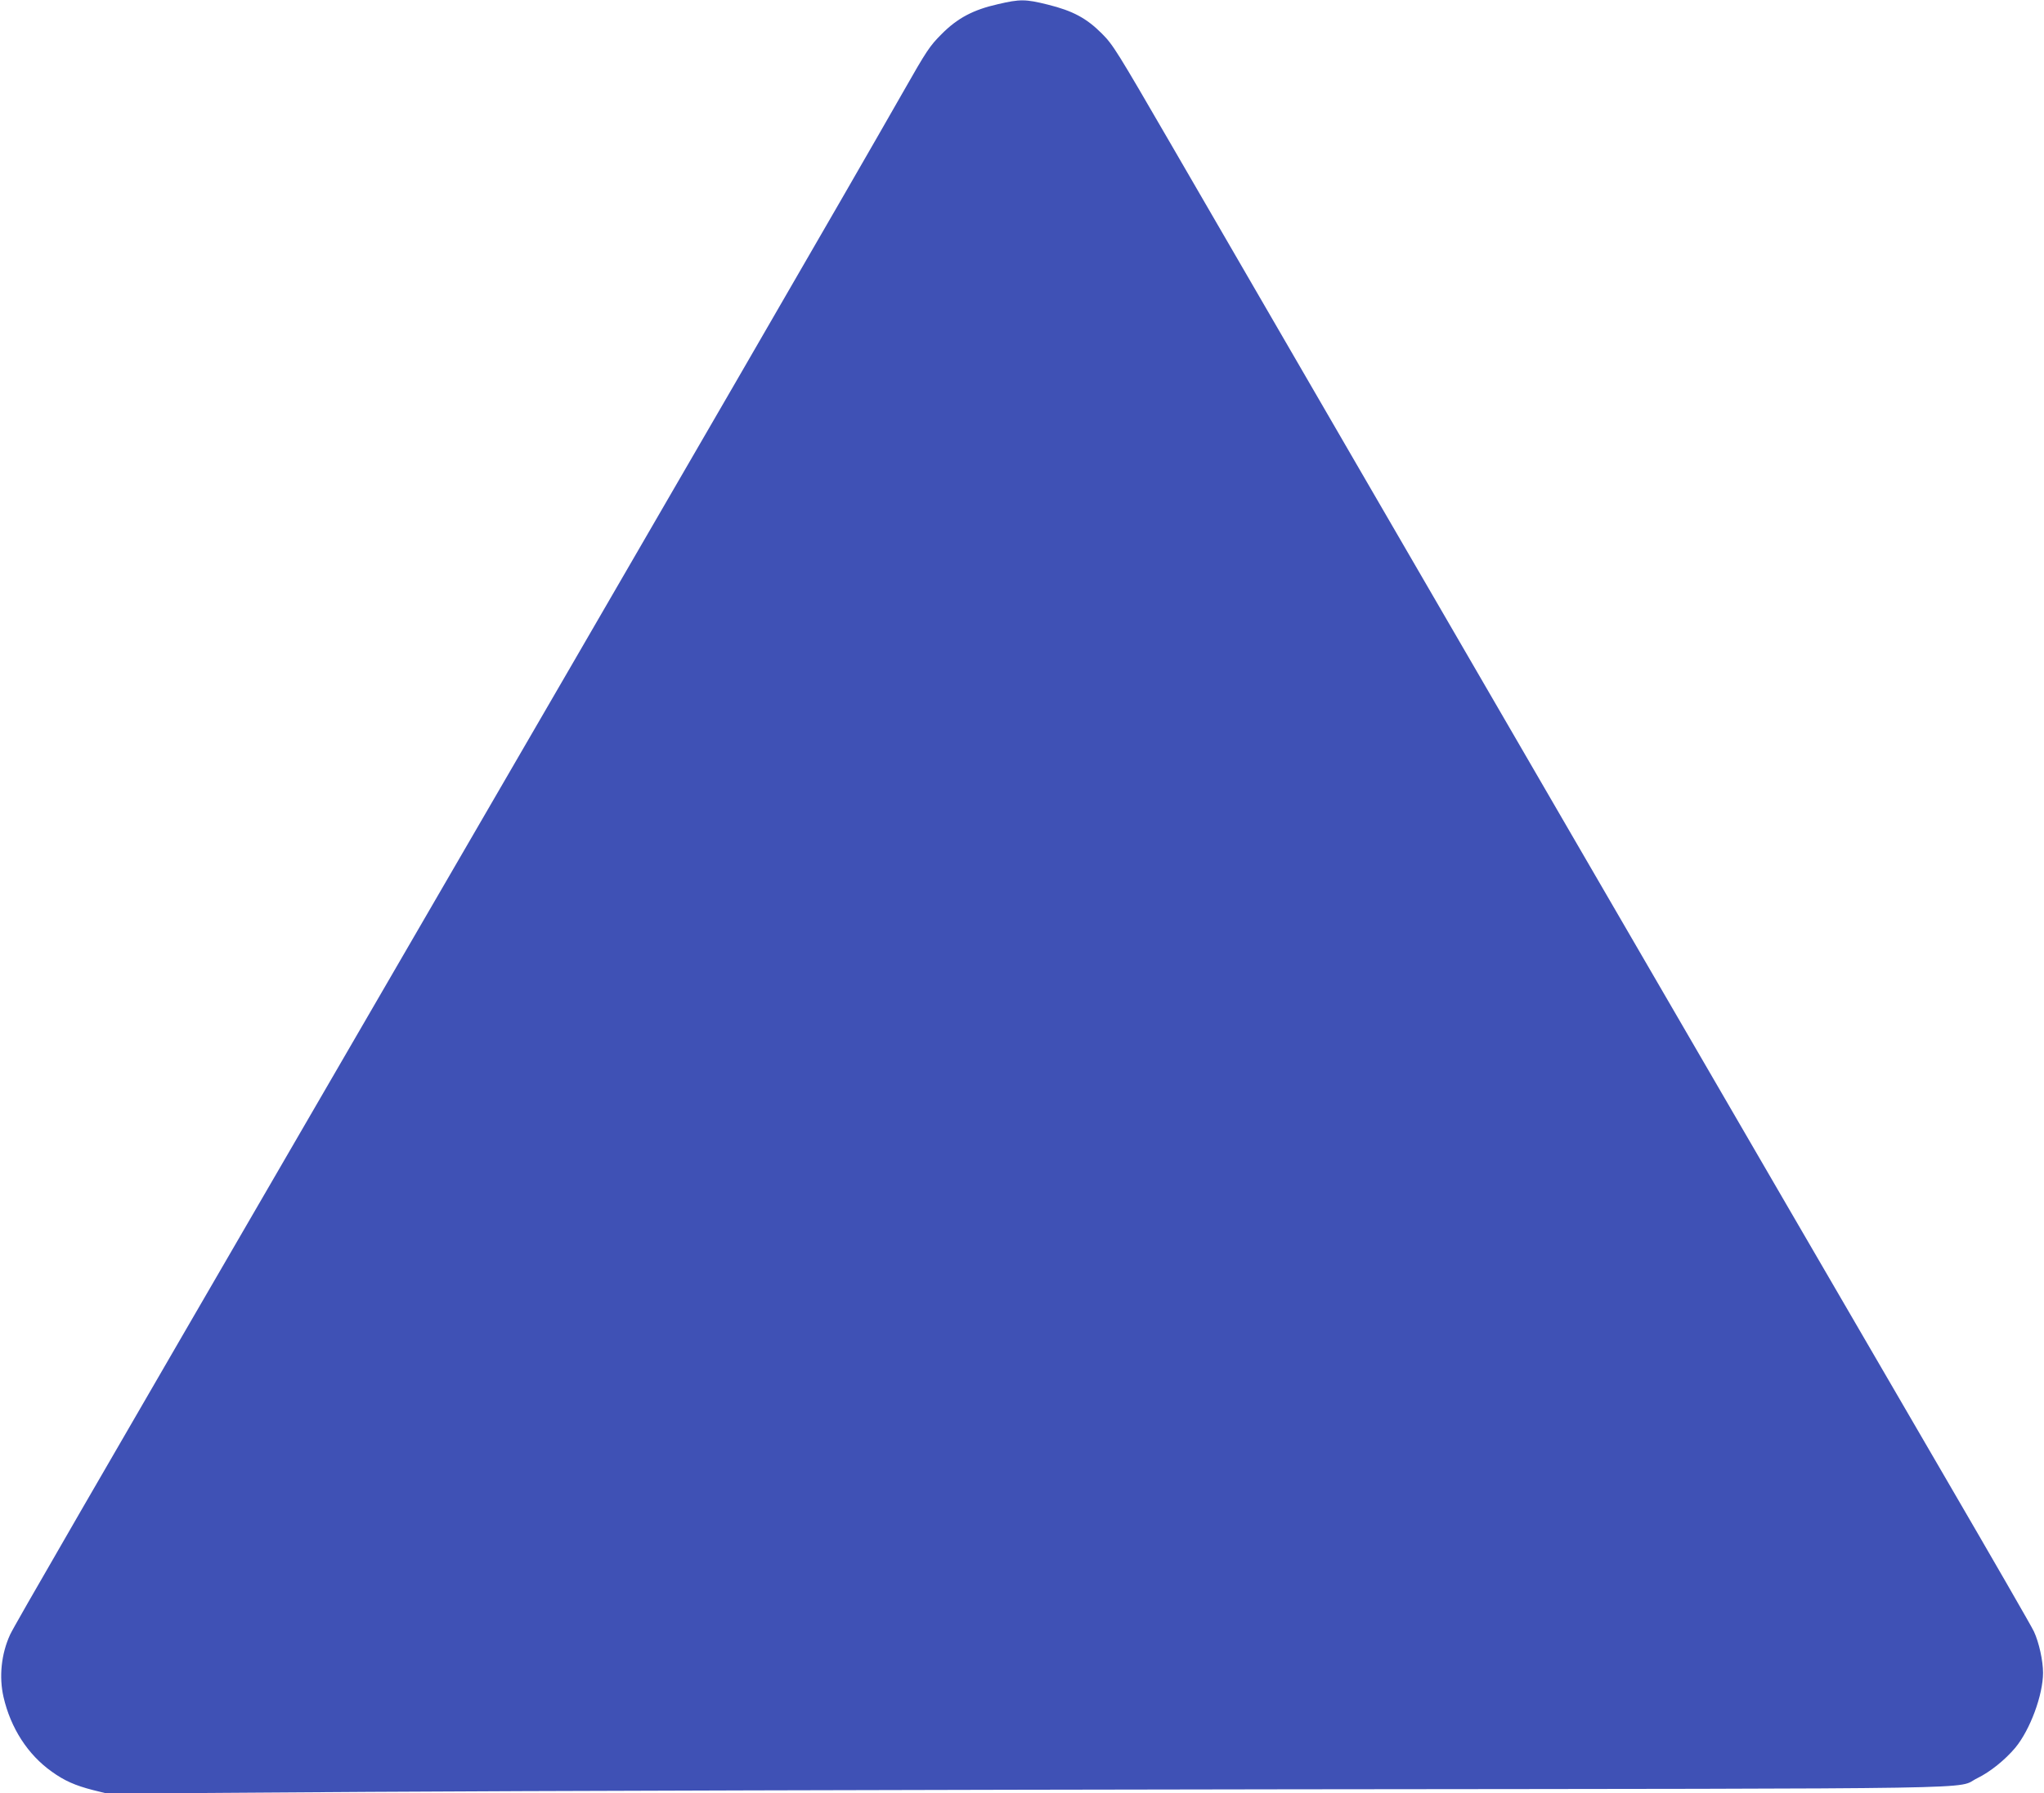 <?xml version="1.0" standalone="no"?>
<!DOCTYPE svg PUBLIC "-//W3C//DTD SVG 20010904//EN"
 "http://www.w3.org/TR/2001/REC-SVG-20010904/DTD/svg10.dtd">
<svg version="1.0" xmlns="http://www.w3.org/2000/svg"
 width="1280pt" height="1123pt" viewBox="0 0 1280 1123"
 preserveAspectRatio="xMidYMid meet">
<g transform="translate(0,1123) scale(0.1,-0.1)"
fill="#3f51b5" stroke="none">
<path d="M6250 11204 c-156 -35 -255 -88 -354 -188 -74 -74 -94 -104 -240
-361 -339 -595 -1315 -2280 -3481 -6010 -1657 -2854 -2087 -3597 -2112 -3652
-55 -120 -70 -263 -41 -390 45 -195 152 -361 303 -468 78 -56 145 -86 258
-115 l89 -22 1641 11 c903 6 3494 13 5757 16 4557 5 4167 -1 4313 70 80 39
173 114 237 190 93 112 174 331 174 470 0 74 -25 189 -57 258 -13 29 -264 464
-557 967 -974 1672 -3588 6174 -4849 8350 -337 581 -360 619 -431 690 -96 96
-181 142 -338 181 -140 35 -175 35 -312 3z"/>
</g>
</svg>
